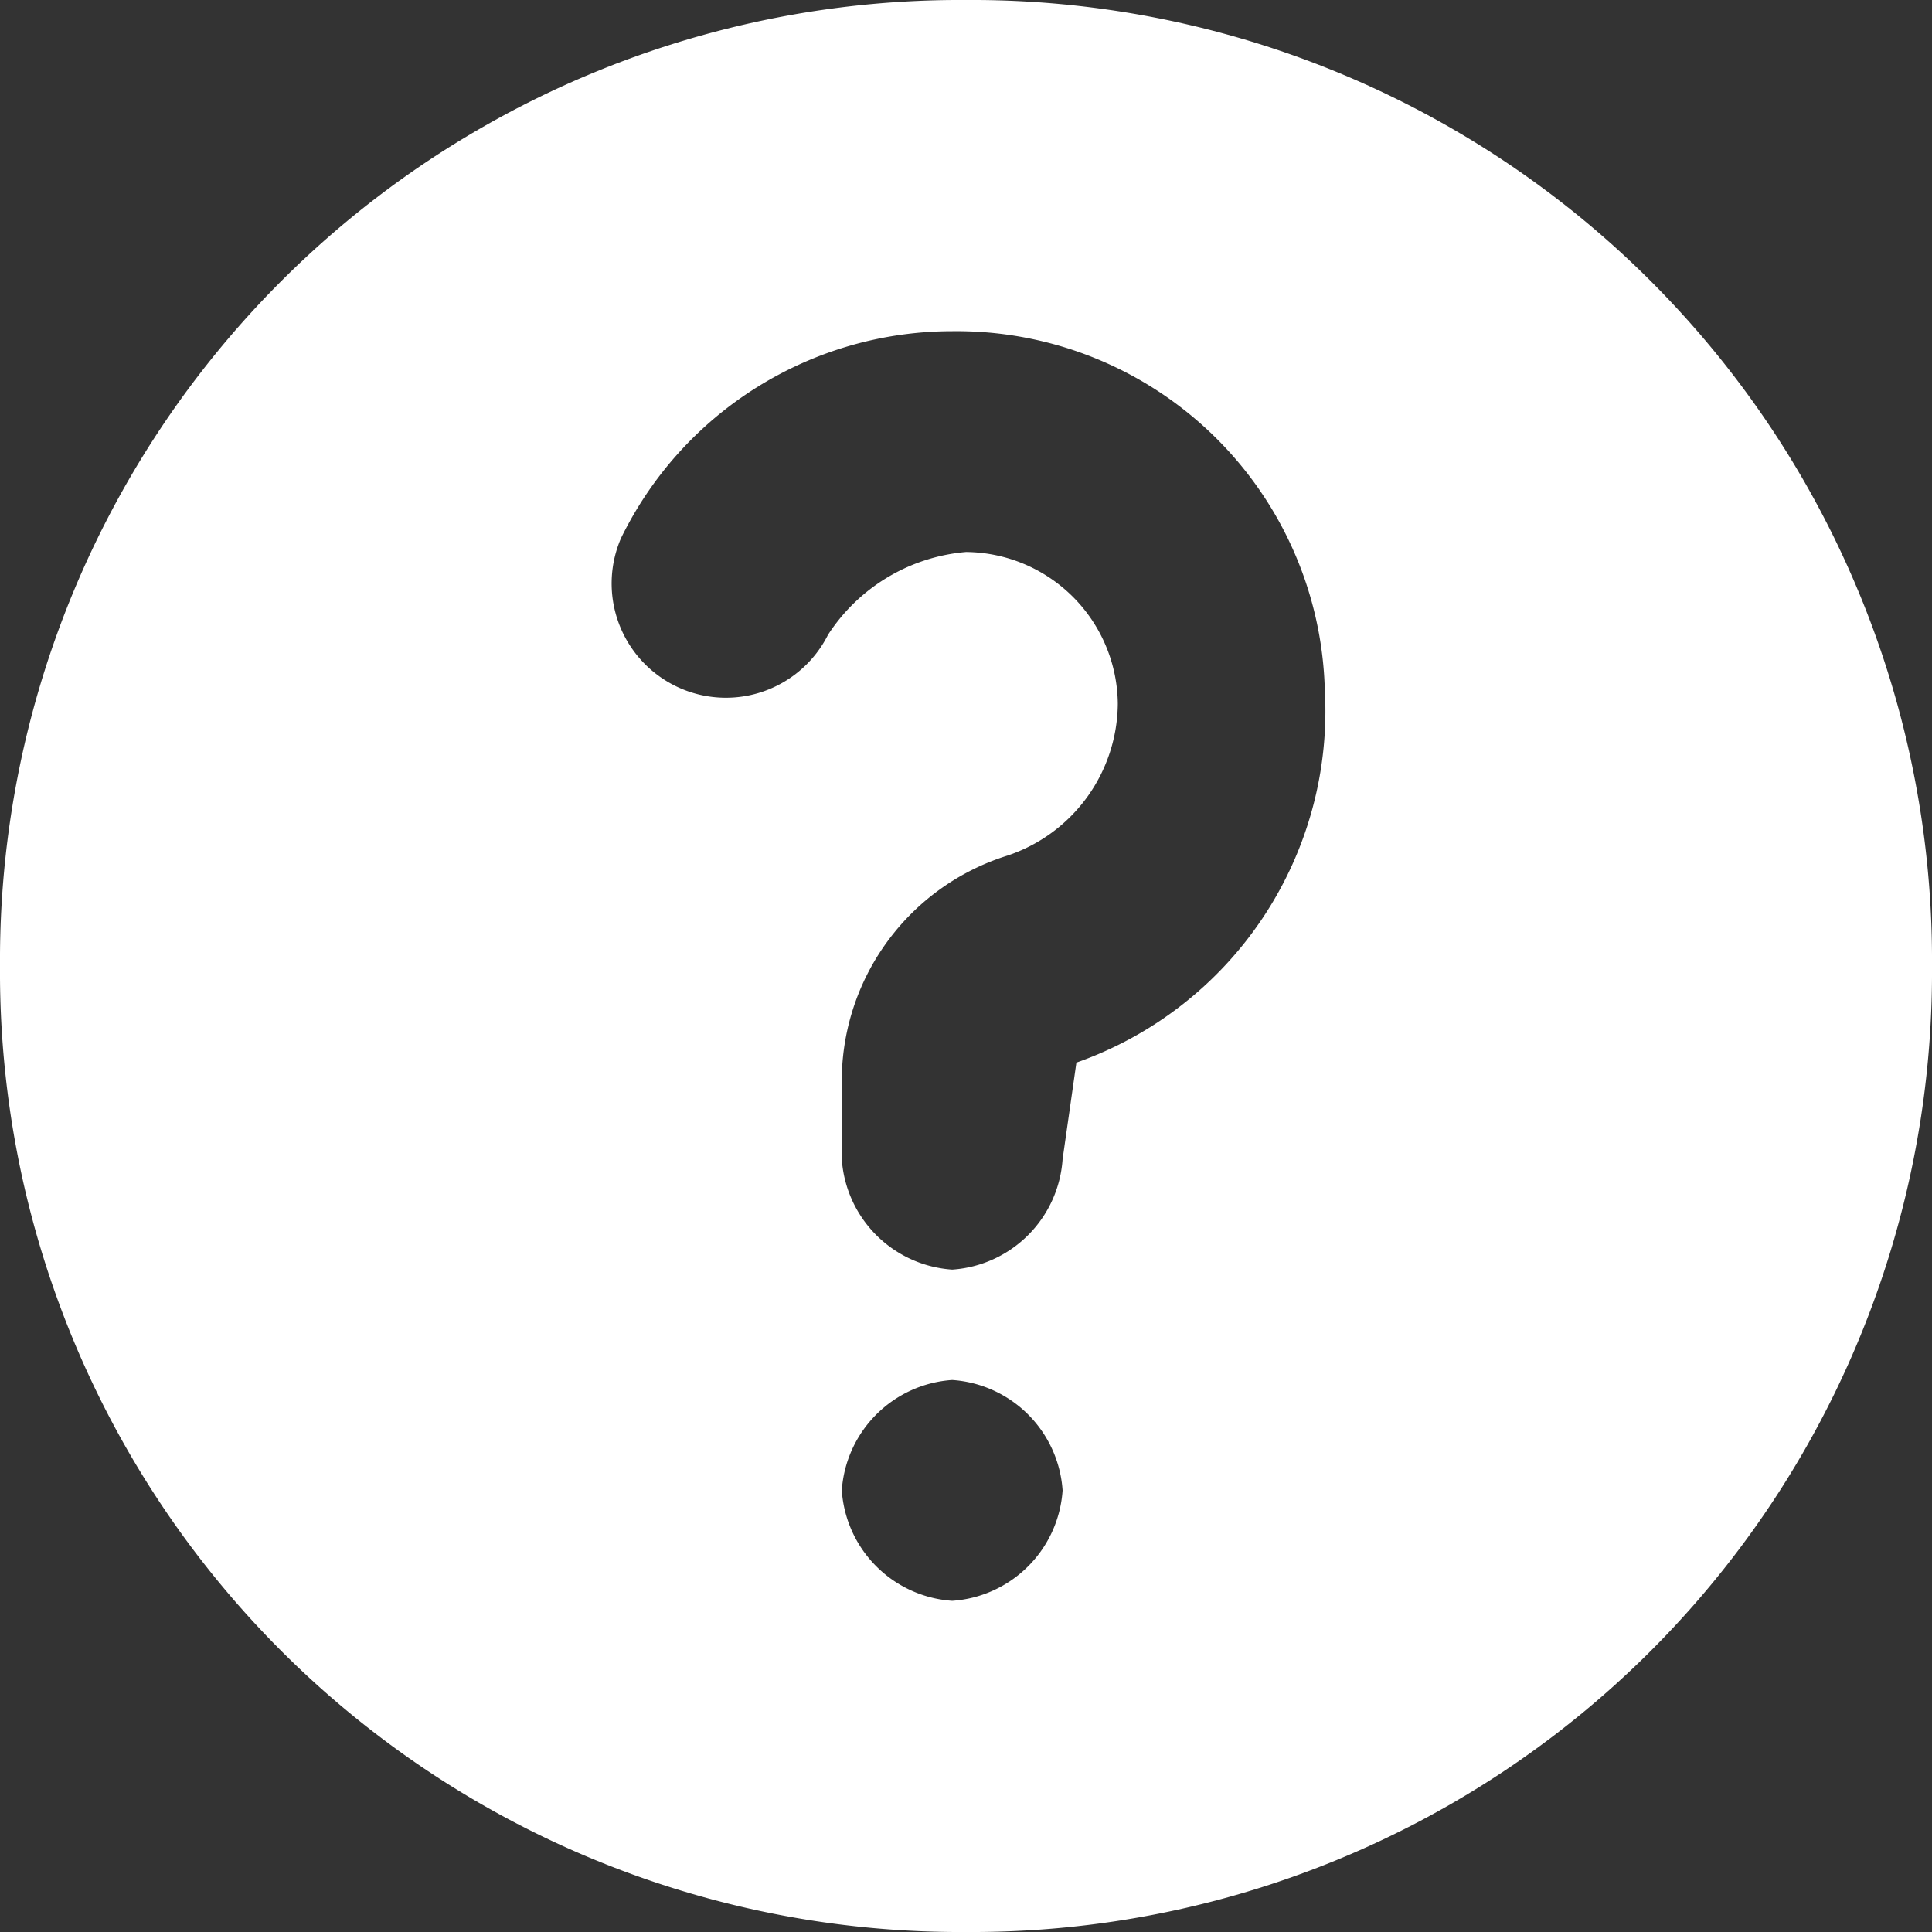 <svg xmlns="http://www.w3.org/2000/svg" width="14" height="14" viewBox="0 0 14 14">
  <rect x="0" y="0" width="14" height="14" fill="#333333" stroke="none"/>
<defs>
    <style>
      .cls-1 {
        fill: #ffffff;
        fill-rule: evenodd;
      }
    </style>
  </defs>
  <path class="cls-1" d="M7,0A6.957,6.957,0,0,0,0,7a6.957,6.957,0,0,0,7,7,6.957,6.957,0,0,0,7-7A6.957,6.957,0,0,0,7,0ZM6.9,11.6a0.86,0.86,0,0,1-.8-0.8A0.86,0.86,0,0,1,6.9,10a0.86,0.86,0,0,1,.8.8h0A0.86,0.86,0,0,1,6.9,11.6ZM7.8,7.7h0l-0.1.7a0.86,0.86,0,0,1-.8.8,0.86,0.86,0,0,1-.8-0.8h0V7.8A1.712,1.712,0,0,1,7.3,6.2a1.17,1.17,0,0,0,.8-1.1A1.11,1.11,0,0,0,7,4a1.326,1.326,0,0,0-1,.6,0.828,0.828,0,0,1-1.5-.7A2.672,2.672,0,0,1,6.9,2.4h0A2.669,2.669,0,0,1,9.6,5,2.7,2.7,0,0,1,7.8,7.7h0Z"/>
</svg>
